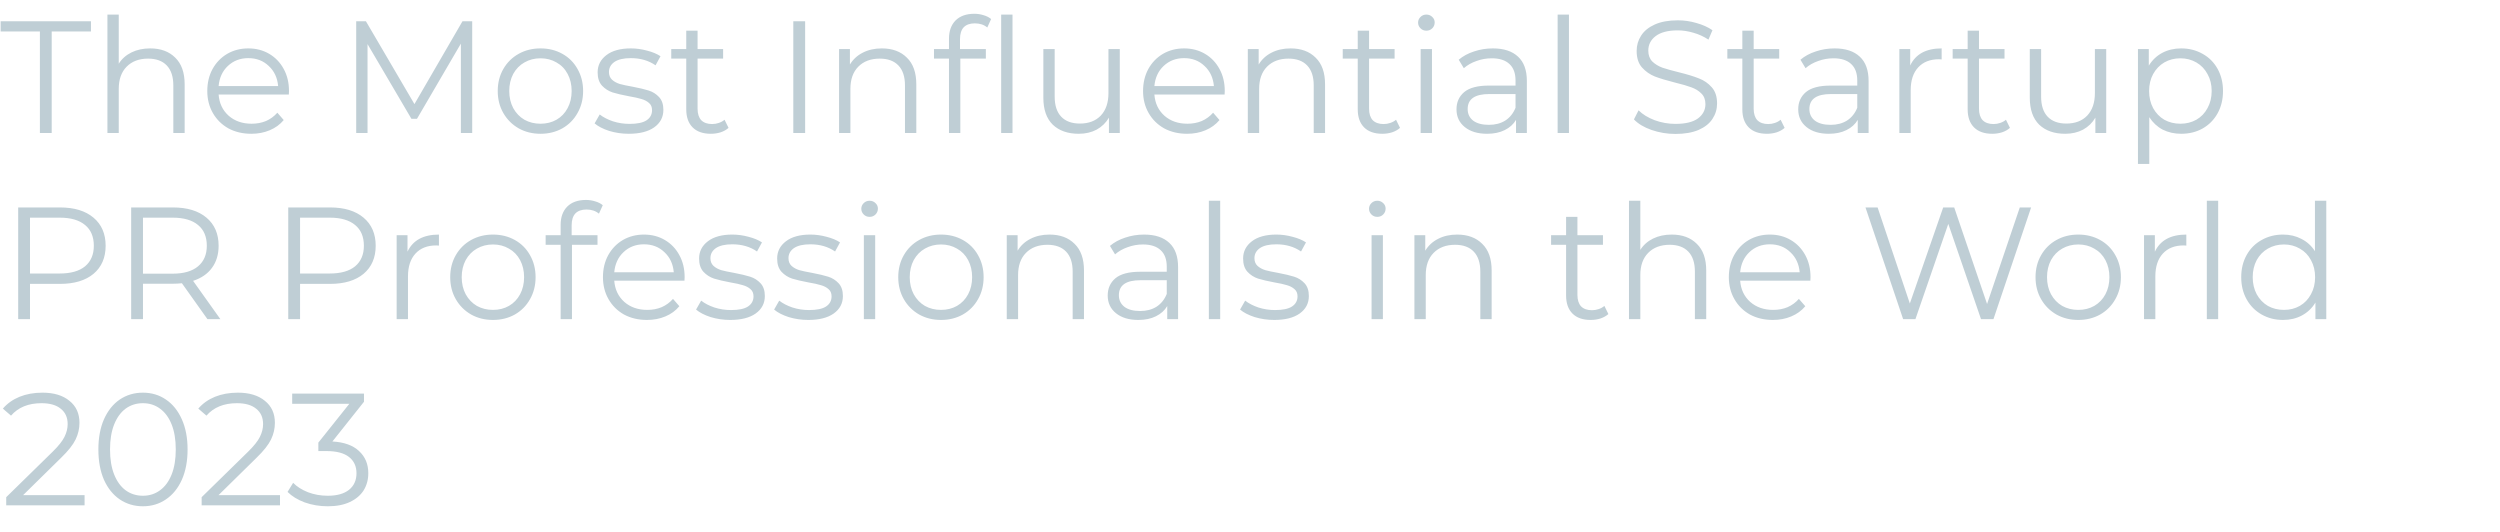 <?xml version="1.0" encoding="UTF-8"?> <svg xmlns="http://www.w3.org/2000/svg" width="94" height="20" viewBox="0 0 94 20" fill="none"> <path d="M1.5 1.184H0.024V0.8H3.42V1.184H1.944V5H1.5V1.184ZM5.647 1.82C6.043 1.82 6.357 1.936 6.589 2.168C6.825 2.396 6.943 2.73 6.943 3.17V5H6.517V3.212C6.517 2.884 6.435 2.634 6.271 2.462C6.107 2.29 5.873 2.204 5.569 2.204C5.229 2.204 4.959 2.306 4.759 2.51C4.563 2.71 4.465 2.988 4.465 3.344V5H4.039V0.548H4.465V2.396C4.581 2.212 4.741 2.07 4.945 1.97C5.149 1.87 5.383 1.82 5.647 1.82ZM10.86 3.554H8.22C8.244 3.882 8.37 4.148 8.598 4.352C8.826 4.552 9.114 4.652 9.462 4.652C9.658 4.652 9.838 4.618 10.002 4.55C10.166 4.478 10.308 4.374 10.428 4.238L10.668 4.514C10.528 4.682 10.352 4.81 10.14 4.898C9.932 4.986 9.702 5.03 9.45 5.03C9.126 5.03 8.838 4.962 8.586 4.826C8.338 4.686 8.144 4.494 8.004 4.25C7.864 4.006 7.794 3.73 7.794 3.422C7.794 3.114 7.86 2.838 7.992 2.594C8.128 2.35 8.312 2.16 8.544 2.024C8.78 1.888 9.044 1.82 9.336 1.82C9.628 1.82 9.89 1.888 10.122 2.024C10.354 2.16 10.536 2.35 10.668 2.594C10.8 2.834 10.866 3.11 10.866 3.422L10.86 3.554ZM9.336 2.186C9.032 2.186 8.776 2.284 8.568 2.48C8.364 2.672 8.248 2.924 8.22 3.236H10.458C10.43 2.924 10.312 2.672 10.104 2.48C9.9 2.284 9.644 2.186 9.336 2.186ZM17.755 0.8V5H17.329V1.64L15.679 4.466H15.469L13.819 1.658V5H13.393V0.8H13.759L15.583 3.914L17.389 0.8H17.755ZM20.323 5.03C20.02 5.03 19.745 4.962 19.502 4.826C19.258 4.686 19.066 4.494 18.925 4.25C18.785 4.006 18.715 3.73 18.715 3.422C18.715 3.114 18.785 2.838 18.925 2.594C19.066 2.35 19.258 2.16 19.502 2.024C19.745 1.888 20.02 1.82 20.323 1.82C20.628 1.82 20.901 1.888 21.145 2.024C21.39 2.16 21.579 2.35 21.715 2.594C21.855 2.838 21.925 3.114 21.925 3.422C21.925 3.73 21.855 4.006 21.715 4.25C21.579 4.494 21.39 4.686 21.145 4.826C20.901 4.962 20.628 5.03 20.323 5.03ZM20.323 4.652C20.547 4.652 20.747 4.602 20.924 4.502C21.104 4.398 21.244 4.252 21.343 4.064C21.444 3.876 21.494 3.662 21.494 3.422C21.494 3.182 21.444 2.968 21.343 2.78C21.244 2.592 21.104 2.448 20.924 2.348C20.747 2.244 20.547 2.192 20.323 2.192C20.099 2.192 19.898 2.244 19.718 2.348C19.541 2.448 19.401 2.592 19.297 2.78C19.198 2.968 19.148 3.182 19.148 3.422C19.148 3.662 19.198 3.876 19.297 4.064C19.401 4.252 19.541 4.398 19.718 4.502C19.898 4.602 20.099 4.652 20.323 4.652ZM23.641 5.03C23.385 5.03 23.139 4.994 22.903 4.922C22.671 4.846 22.489 4.752 22.357 4.64L22.549 4.304C22.681 4.408 22.847 4.494 23.047 4.562C23.247 4.626 23.455 4.658 23.671 4.658C23.959 4.658 24.171 4.614 24.307 4.526C24.447 4.434 24.517 4.306 24.517 4.142C24.517 4.026 24.479 3.936 24.403 3.872C24.327 3.804 24.231 3.754 24.115 3.722C23.999 3.686 23.845 3.652 23.653 3.62C23.397 3.572 23.191 3.524 23.035 3.476C22.879 3.424 22.745 3.338 22.633 3.218C22.525 3.098 22.471 2.932 22.471 2.72C22.471 2.456 22.581 2.24 22.801 2.072C23.021 1.904 23.327 1.82 23.719 1.82C23.923 1.82 24.127 1.848 24.331 1.904C24.535 1.956 24.703 2.026 24.835 2.114L24.649 2.456C24.389 2.276 24.079 2.186 23.719 2.186C23.447 2.186 23.241 2.234 23.101 2.33C22.965 2.426 22.897 2.552 22.897 2.708C22.897 2.828 22.935 2.924 23.011 2.996C23.091 3.068 23.189 3.122 23.305 3.158C23.421 3.19 23.581 3.224 23.785 3.26C24.037 3.308 24.239 3.356 24.391 3.404C24.543 3.452 24.673 3.534 24.781 3.65C24.889 3.766 24.943 3.926 24.943 4.13C24.943 4.406 24.827 4.626 24.595 4.79C24.367 4.95 24.049 5.03 23.641 5.03ZM27.393 4.808C27.313 4.88 27.213 4.936 27.093 4.976C26.977 5.012 26.855 5.03 26.727 5.03C26.431 5.03 26.203 4.95 26.043 4.79C25.883 4.63 25.803 4.404 25.803 4.112V2.204H25.239V1.844H25.803V1.154H26.229V1.844H27.189V2.204H26.229V4.088C26.229 4.276 26.275 4.42 26.367 4.52C26.463 4.616 26.599 4.664 26.775 4.664C26.863 4.664 26.947 4.65 27.027 4.622C27.111 4.594 27.183 4.554 27.243 4.502L27.393 4.808ZM29.828 0.8H30.273V5H29.828V0.8ZM33.157 1.82C33.553 1.82 33.867 1.936 34.099 2.168C34.335 2.396 34.453 2.73 34.453 3.17V5H34.027V3.212C34.027 2.884 33.945 2.634 33.781 2.462C33.617 2.29 33.383 2.204 33.079 2.204C32.739 2.204 32.469 2.306 32.269 2.51C32.073 2.71 31.975 2.988 31.975 3.344V5H31.549V1.844H31.957V2.426C32.073 2.234 32.233 2.086 32.437 1.982C32.645 1.874 32.885 1.82 33.157 1.82ZM36.654 0.878C36.47 0.878 36.33 0.928 36.234 1.028C36.142 1.128 36.096 1.276 36.096 1.472V1.844H37.068V2.204H36.108V5H35.682V2.204H35.118V1.844H35.682V1.454C35.682 1.166 35.764 0.938 35.928 0.77C36.096 0.602 36.332 0.518 36.636 0.518C36.756 0.518 36.872 0.536 36.984 0.572C37.096 0.604 37.19 0.652 37.266 0.716L37.122 1.034C36.998 0.93 36.842 0.878 36.654 0.878ZM37.644 0.548H38.07V5H37.644V0.548ZM42.104 1.844V5H41.696V4.424C41.584 4.616 41.43 4.766 41.234 4.874C41.038 4.978 40.814 5.03 40.562 5.03C40.15 5.03 39.824 4.916 39.584 4.688C39.348 4.456 39.23 4.118 39.23 3.674V1.844H39.656V3.632C39.656 3.964 39.738 4.216 39.902 4.388C40.066 4.56 40.3 4.646 40.604 4.646C40.936 4.646 41.198 4.546 41.39 4.346C41.582 4.142 41.678 3.86 41.678 3.5V1.844H42.104ZM46.045 3.554H43.405C43.429 3.882 43.555 4.148 43.783 4.352C44.011 4.552 44.299 4.652 44.647 4.652C44.843 4.652 45.023 4.618 45.187 4.55C45.351 4.478 45.493 4.374 45.613 4.238L45.853 4.514C45.713 4.682 45.537 4.81 45.325 4.898C45.117 4.986 44.887 5.03 44.635 5.03C44.311 5.03 44.023 4.962 43.771 4.826C43.523 4.686 43.329 4.494 43.189 4.25C43.049 4.006 42.979 3.73 42.979 3.422C42.979 3.114 43.045 2.838 43.177 2.594C43.313 2.35 43.497 2.16 43.729 2.024C43.965 1.888 44.229 1.82 44.521 1.82C44.813 1.82 45.075 1.888 45.307 2.024C45.539 2.16 45.721 2.35 45.853 2.594C45.985 2.834 46.051 3.11 46.051 3.422L46.045 3.554ZM44.521 2.186C44.217 2.186 43.961 2.284 43.753 2.48C43.549 2.672 43.433 2.924 43.405 3.236H45.643C45.615 2.924 45.497 2.672 45.289 2.48C45.085 2.284 44.829 2.186 44.521 2.186ZM48.526 1.82C48.922 1.82 49.236 1.936 49.468 2.168C49.704 2.396 49.822 2.73 49.822 3.17V5H49.396V3.212C49.396 2.884 49.314 2.634 49.15 2.462C48.986 2.29 48.752 2.204 48.448 2.204C48.108 2.204 47.838 2.306 47.638 2.51C47.442 2.71 47.344 2.988 47.344 3.344V5H46.918V1.844H47.326V2.426C47.442 2.234 47.602 2.086 47.806 1.982C48.014 1.874 48.254 1.82 48.526 1.82ZM52.641 4.808C52.561 4.88 52.461 4.936 52.341 4.976C52.225 5.012 52.103 5.03 51.975 5.03C51.679 5.03 51.451 4.95 51.291 4.79C51.131 4.63 51.051 4.404 51.051 4.112V2.204H50.487V1.844H51.051V1.154H51.477V1.844H52.437V2.204H51.477V4.088C51.477 4.276 51.523 4.42 51.615 4.52C51.711 4.616 51.847 4.664 52.023 4.664C52.111 4.664 52.195 4.65 52.275 4.622C52.359 4.594 52.431 4.554 52.491 4.502L52.641 4.808ZM53.416 1.844H53.842V5H53.416V1.844ZM53.632 1.154C53.544 1.154 53.47 1.124 53.41 1.064C53.35 1.004 53.32 0.932 53.32 0.848C53.32 0.768 53.35 0.698 53.41 0.638C53.47 0.578 53.544 0.548 53.632 0.548C53.72 0.548 53.794 0.578 53.854 0.638C53.914 0.694 53.944 0.762 53.944 0.842C53.944 0.93 53.914 1.004 53.854 1.064C53.794 1.124 53.72 1.154 53.632 1.154ZM56.132 1.82C56.544 1.82 56.86 1.924 57.08 2.132C57.3 2.336 57.41 2.64 57.41 3.044V5H57.002V4.508C56.906 4.672 56.764 4.8 56.576 4.892C56.392 4.984 56.172 5.03 55.916 5.03C55.564 5.03 55.284 4.946 55.076 4.778C54.868 4.61 54.764 4.388 54.764 4.112C54.764 3.844 54.86 3.628 55.052 3.464C55.248 3.3 55.558 3.218 55.982 3.218H56.984V3.026C56.984 2.754 56.908 2.548 56.756 2.408C56.604 2.264 56.382 2.192 56.09 2.192C55.89 2.192 55.698 2.226 55.514 2.294C55.33 2.358 55.172 2.448 55.04 2.564L54.848 2.246C55.008 2.11 55.2 2.006 55.424 1.934C55.648 1.858 55.884 1.82 56.132 1.82ZM55.982 4.694C56.222 4.694 56.428 4.64 56.6 4.532C56.772 4.42 56.9 4.26 56.984 4.052V3.536H55.994C55.454 3.536 55.184 3.724 55.184 4.1C55.184 4.284 55.254 4.43 55.394 4.538C55.534 4.642 55.73 4.694 55.982 4.694ZM58.567 0.548H58.993V5H58.567V0.548ZM62.996 5.036C62.684 5.036 62.384 4.986 62.096 4.886C61.812 4.786 61.592 4.654 61.436 4.49L61.61 4.148C61.762 4.3 61.964 4.424 62.216 4.52C62.468 4.612 62.728 4.658 62.996 4.658C63.372 4.658 63.654 4.59 63.842 4.454C64.03 4.314 64.124 4.134 64.124 3.914C64.124 3.746 64.072 3.612 63.968 3.512C63.868 3.412 63.744 3.336 63.596 3.284C63.448 3.228 63.242 3.168 62.978 3.104C62.662 3.024 62.41 2.948 62.222 2.876C62.034 2.8 61.872 2.686 61.736 2.534C61.604 2.382 61.538 2.176 61.538 1.916C61.538 1.704 61.594 1.512 61.706 1.34C61.818 1.164 61.99 1.024 62.222 0.92C62.454 0.816 62.742 0.764 63.086 0.764C63.326 0.764 63.56 0.798 63.788 0.866C64.02 0.93 64.22 1.02 64.388 1.136L64.238 1.49C64.062 1.374 63.874 1.288 63.674 1.232C63.474 1.172 63.278 1.142 63.086 1.142C62.718 1.142 62.44 1.214 62.252 1.358C62.068 1.498 61.976 1.68 61.976 1.904C61.976 2.072 62.026 2.208 62.126 2.312C62.23 2.412 62.358 2.49 62.51 2.546C62.666 2.598 62.874 2.656 63.134 2.72C63.442 2.796 63.69 2.872 63.878 2.948C64.07 3.02 64.232 3.132 64.364 3.284C64.496 3.432 64.562 3.634 64.562 3.89C64.562 4.102 64.504 4.296 64.388 4.472C64.276 4.644 64.102 4.782 63.866 4.886C63.63 4.986 63.34 5.036 62.996 5.036ZM67.102 4.808C67.022 4.88 66.922 4.936 66.802 4.976C66.686 5.012 66.564 5.03 66.436 5.03C66.14 5.03 65.912 4.95 65.752 4.79C65.592 4.63 65.512 4.404 65.512 4.112V2.204H64.948V1.844H65.512V1.154H65.938V1.844H66.898V2.204H65.938V4.088C65.938 4.276 65.984 4.42 66.076 4.52C66.172 4.616 66.308 4.664 66.484 4.664C66.572 4.664 66.656 4.65 66.736 4.622C66.82 4.594 66.892 4.554 66.952 4.502L67.102 4.808ZM68.981 1.82C69.393 1.82 69.709 1.924 69.929 2.132C70.149 2.336 70.259 2.64 70.259 3.044V5H69.851V4.508C69.755 4.672 69.613 4.8 69.425 4.892C69.241 4.984 69.021 5.03 68.765 5.03C68.413 5.03 68.133 4.946 67.925 4.778C67.717 4.61 67.613 4.388 67.613 4.112C67.613 3.844 67.709 3.628 67.901 3.464C68.097 3.3 68.407 3.218 68.831 3.218H69.833V3.026C69.833 2.754 69.757 2.548 69.605 2.408C69.453 2.264 69.231 2.192 68.939 2.192C68.739 2.192 68.547 2.226 68.363 2.294C68.179 2.358 68.021 2.448 67.889 2.564L67.697 2.246C67.857 2.11 68.049 2.006 68.273 1.934C68.497 1.858 68.733 1.82 68.981 1.82ZM68.831 4.694C69.071 4.694 69.277 4.64 69.449 4.532C69.621 4.42 69.749 4.26 69.833 4.052V3.536H68.843C68.303 3.536 68.033 3.724 68.033 4.1C68.033 4.284 68.103 4.43 68.243 4.538C68.383 4.642 68.579 4.694 68.831 4.694ZM71.824 2.462C71.924 2.25 72.072 2.09 72.268 1.982C72.468 1.874 72.714 1.82 73.006 1.82V2.234L72.904 2.228C72.572 2.228 72.312 2.33 72.124 2.534C71.936 2.738 71.842 3.024 71.842 3.392V5H71.416V1.844H71.824V2.462ZM75.574 4.808C75.494 4.88 75.394 4.936 75.274 4.976C75.158 5.012 75.036 5.03 74.908 5.03C74.612 5.03 74.384 4.95 74.224 4.79C74.064 4.63 73.984 4.404 73.984 4.112V2.204H73.42V1.844H73.984V1.154H74.41V1.844H75.37V2.204H74.41V4.088C74.41 4.276 74.456 4.42 74.548 4.52C74.644 4.616 74.78 4.664 74.956 4.664C75.044 4.664 75.128 4.65 75.208 4.622C75.292 4.594 75.364 4.554 75.424 4.502L75.574 4.808ZM79.194 1.844V5H78.786V4.424C78.674 4.616 78.52 4.766 78.324 4.874C78.128 4.978 77.904 5.03 77.652 5.03C77.24 5.03 76.914 4.916 76.674 4.688C76.438 4.456 76.32 4.118 76.32 3.674V1.844H76.746V3.632C76.746 3.964 76.828 4.216 76.992 4.388C77.156 4.56 77.39 4.646 77.694 4.646C78.026 4.646 78.288 4.546 78.48 4.346C78.672 4.142 78.768 3.86 78.768 3.5V1.844H79.194ZM82.013 1.82C82.309 1.82 82.577 1.888 82.817 2.024C83.057 2.156 83.245 2.344 83.381 2.588C83.517 2.832 83.585 3.11 83.585 3.422C83.585 3.738 83.517 4.018 83.381 4.262C83.245 4.506 83.057 4.696 82.817 4.832C82.581 4.964 82.313 5.03 82.013 5.03C81.757 5.03 81.525 4.978 81.317 4.874C81.113 4.766 80.945 4.61 80.813 4.406V6.164H80.387V1.844H80.795V2.468C80.923 2.26 81.091 2.1 81.299 1.988C81.511 1.876 81.749 1.82 82.013 1.82ZM81.983 4.652C82.203 4.652 82.403 4.602 82.583 4.502C82.763 4.398 82.903 4.252 83.003 4.064C83.107 3.876 83.159 3.662 83.159 3.422C83.159 3.182 83.107 2.97 83.003 2.786C82.903 2.598 82.763 2.452 82.583 2.348C82.403 2.244 82.203 2.192 81.983 2.192C81.759 2.192 81.557 2.244 81.377 2.348C81.201 2.452 81.061 2.598 80.957 2.786C80.857 2.97 80.807 3.182 80.807 3.422C80.807 3.662 80.857 3.876 80.957 4.064C81.061 4.252 81.201 4.398 81.377 4.502C81.557 4.602 81.759 4.652 81.983 4.652ZM2.256 7.8C2.792 7.8 3.212 7.928 3.516 8.184C3.82 8.44 3.972 8.792 3.972 9.24C3.972 9.688 3.82 10.04 3.516 10.296C3.212 10.548 2.792 10.674 2.256 10.674H1.128V12H0.684V7.8H2.256ZM2.244 10.284C2.66 10.284 2.978 10.194 3.198 10.014C3.418 9.83 3.528 9.572 3.528 9.24C3.528 8.9 3.418 8.64 3.198 8.46C2.978 8.276 2.66 8.184 2.244 8.184H1.128V10.284H2.244ZM7.8 12L6.84 10.65C6.732 10.662 6.62 10.668 6.504 10.668H5.376V12H4.932V7.8H6.504C7.04 7.8 7.46 7.928 7.764 8.184C8.068 8.44 8.22 8.792 8.22 9.24C8.22 9.568 8.136 9.846 7.968 10.074C7.804 10.298 7.568 10.46 7.26 10.56L8.286 12H7.8ZM6.492 10.29C6.908 10.29 7.226 10.198 7.446 10.014C7.666 9.83 7.776 9.572 7.776 9.24C7.776 8.9 7.666 8.64 7.446 8.46C7.226 8.276 6.908 8.184 6.492 8.184H5.376V10.29H6.492ZM12.41 7.8C12.946 7.8 13.366 7.928 13.67 8.184C13.974 8.44 14.126 8.792 14.126 9.24C14.126 9.688 13.974 10.04 13.67 10.296C13.366 10.548 12.946 10.674 12.41 10.674H11.282V12H10.838V7.8H12.41ZM12.398 10.284C12.814 10.284 13.132 10.194 13.352 10.014C13.572 9.83 13.682 9.572 13.682 9.24C13.682 8.9 13.572 8.64 13.352 8.46C13.132 8.276 12.814 8.184 12.398 8.184H11.282V10.284H12.398ZM15.322 9.462C15.422 9.25 15.57 9.09 15.766 8.982C15.966 8.874 16.212 8.82 16.504 8.82V9.234L16.402 9.228C16.07 9.228 15.81 9.33 15.622 9.534C15.434 9.738 15.34 10.024 15.34 10.392V12H14.914V8.844H15.322V9.462ZM18.536 12.03C18.232 12.03 17.958 11.962 17.714 11.826C17.47 11.686 17.278 11.494 17.138 11.25C16.998 11.006 16.928 10.73 16.928 10.422C16.928 10.114 16.998 9.838 17.138 9.594C17.278 9.35 17.47 9.16 17.714 9.024C17.958 8.888 18.232 8.82 18.536 8.82C18.84 8.82 19.114 8.888 19.358 9.024C19.602 9.16 19.792 9.35 19.928 9.594C20.068 9.838 20.138 10.114 20.138 10.422C20.138 10.73 20.068 11.006 19.928 11.25C19.792 11.494 19.602 11.686 19.358 11.826C19.114 11.962 18.84 12.03 18.536 12.03ZM18.536 11.652C18.76 11.652 18.96 11.602 19.136 11.502C19.316 11.398 19.456 11.252 19.556 11.064C19.656 10.876 19.706 10.662 19.706 10.422C19.706 10.182 19.656 9.968 19.556 9.78C19.456 9.592 19.316 9.448 19.136 9.348C18.96 9.244 18.76 9.192 18.536 9.192C18.312 9.192 18.11 9.244 17.93 9.348C17.754 9.448 17.614 9.592 17.51 9.78C17.41 9.968 17.36 10.182 17.36 10.422C17.36 10.662 17.41 10.876 17.51 11.064C17.614 11.252 17.754 11.398 17.93 11.502C18.11 11.602 18.312 11.652 18.536 11.652ZM22.052 7.878C21.868 7.878 21.728 7.928 21.632 8.028C21.54 8.128 21.494 8.276 21.494 8.472V8.844H22.466V9.204H21.506V12H21.08V9.204H20.516V8.844H21.08V8.454C21.08 8.166 21.162 7.938 21.326 7.77C21.494 7.602 21.73 7.518 22.034 7.518C22.154 7.518 22.27 7.536 22.382 7.572C22.494 7.604 22.588 7.652 22.664 7.716L22.52 8.034C22.396 7.93 22.24 7.878 22.052 7.878ZM25.736 10.554H23.096C23.12 10.882 23.247 11.148 23.474 11.352C23.703 11.552 23.991 11.652 24.338 11.652C24.535 11.652 24.715 11.618 24.878 11.55C25.043 11.478 25.184 11.374 25.305 11.238L25.544 11.514C25.404 11.682 25.229 11.81 25.017 11.898C24.808 11.986 24.578 12.03 24.326 12.03C24.003 12.03 23.715 11.962 23.462 11.826C23.215 11.686 23.02 11.494 22.881 11.25C22.741 11.006 22.671 10.73 22.671 10.422C22.671 10.114 22.736 9.838 22.869 9.594C23.005 9.35 23.189 9.16 23.421 9.024C23.657 8.888 23.921 8.82 24.212 8.82C24.505 8.82 24.767 8.888 24.998 9.024C25.23 9.16 25.413 9.35 25.544 9.594C25.677 9.834 25.742 10.11 25.742 10.422L25.736 10.554ZM24.212 9.186C23.909 9.186 23.652 9.284 23.445 9.48C23.241 9.672 23.125 9.924 23.096 10.236H25.334C25.306 9.924 25.189 9.672 24.98 9.48C24.776 9.284 24.52 9.186 24.212 9.186ZM27.456 12.03C27.2 12.03 26.954 11.994 26.718 11.922C26.486 11.846 26.304 11.752 26.172 11.64L26.364 11.304C26.496 11.408 26.662 11.494 26.862 11.562C27.062 11.626 27.27 11.658 27.486 11.658C27.774 11.658 27.986 11.614 28.122 11.526C28.262 11.434 28.332 11.306 28.332 11.142C28.332 11.026 28.294 10.936 28.218 10.872C28.142 10.804 28.046 10.754 27.93 10.722C27.814 10.686 27.66 10.652 27.468 10.62C27.212 10.572 27.006 10.524 26.85 10.476C26.694 10.424 26.56 10.338 26.448 10.218C26.34 10.098 26.286 9.932 26.286 9.72C26.286 9.456 26.396 9.24 26.616 9.072C26.836 8.904 27.142 8.82 27.534 8.82C27.738 8.82 27.942 8.848 28.146 8.904C28.35 8.956 28.518 9.026 28.65 9.114L28.464 9.456C28.204 9.276 27.894 9.186 27.534 9.186C27.262 9.186 27.056 9.234 26.916 9.33C26.78 9.426 26.712 9.552 26.712 9.708C26.712 9.828 26.75 9.924 26.826 9.996C26.906 10.068 27.004 10.122 27.12 10.158C27.236 10.19 27.396 10.224 27.6 10.26C27.852 10.308 28.054 10.356 28.206 10.404C28.358 10.452 28.488 10.534 28.596 10.65C28.704 10.766 28.758 10.926 28.758 11.13C28.758 11.406 28.642 11.626 28.41 11.79C28.182 11.95 27.864 12.03 27.456 12.03ZM30.391 12.03C30.135 12.03 29.889 11.994 29.653 11.922C29.421 11.846 29.239 11.752 29.107 11.64L29.299 11.304C29.431 11.408 29.597 11.494 29.797 11.562C29.997 11.626 30.205 11.658 30.421 11.658C30.709 11.658 30.921 11.614 31.057 11.526C31.197 11.434 31.267 11.306 31.267 11.142C31.267 11.026 31.229 10.936 31.153 10.872C31.077 10.804 30.981 10.754 30.865 10.722C30.749 10.686 30.595 10.652 30.403 10.62C30.147 10.572 29.941 10.524 29.785 10.476C29.629 10.424 29.495 10.338 29.383 10.218C29.275 10.098 29.221 9.932 29.221 9.72C29.221 9.456 29.331 9.24 29.551 9.072C29.771 8.904 30.077 8.82 30.469 8.82C30.673 8.82 30.877 8.848 31.081 8.904C31.285 8.956 31.453 9.026 31.585 9.114L31.399 9.456C31.139 9.276 30.829 9.186 30.469 9.186C30.197 9.186 29.991 9.234 29.851 9.33C29.715 9.426 29.647 9.552 29.647 9.708C29.647 9.828 29.685 9.924 29.761 9.996C29.841 10.068 29.939 10.122 30.055 10.158C30.171 10.19 30.331 10.224 30.535 10.26C30.787 10.308 30.989 10.356 31.141 10.404C31.293 10.452 31.423 10.534 31.531 10.65C31.639 10.766 31.693 10.926 31.693 11.13C31.693 11.406 31.577 11.626 31.345 11.79C31.117 11.95 30.799 12.03 30.391 12.03ZM32.481 8.844H32.907V12H32.481V8.844ZM32.697 8.154C32.609 8.154 32.535 8.124 32.475 8.064C32.415 8.004 32.385 7.932 32.385 7.848C32.385 7.768 32.415 7.698 32.475 7.638C32.535 7.578 32.609 7.548 32.697 7.548C32.785 7.548 32.859 7.578 32.919 7.638C32.979 7.694 33.009 7.762 33.009 7.842C33.009 7.93 32.979 8.004 32.919 8.064C32.859 8.124 32.785 8.154 32.697 8.154ZM35.382 12.03C35.078 12.03 34.804 11.962 34.56 11.826C34.316 11.686 34.124 11.494 33.984 11.25C33.844 11.006 33.774 10.73 33.774 10.422C33.774 10.114 33.844 9.838 33.984 9.594C34.124 9.35 34.316 9.16 34.56 9.024C34.804 8.888 35.078 8.82 35.382 8.82C35.686 8.82 35.96 8.888 36.204 9.024C36.448 9.16 36.638 9.35 36.774 9.594C36.914 9.838 36.984 10.114 36.984 10.422C36.984 10.73 36.914 11.006 36.774 11.25C36.638 11.494 36.448 11.686 36.204 11.826C35.96 11.962 35.686 12.03 35.382 12.03ZM35.382 11.652C35.606 11.652 35.806 11.602 35.982 11.502C36.162 11.398 36.302 11.252 36.402 11.064C36.502 10.876 36.552 10.662 36.552 10.422C36.552 10.182 36.502 9.968 36.402 9.78C36.302 9.592 36.162 9.448 35.982 9.348C35.806 9.244 35.606 9.192 35.382 9.192C35.158 9.192 34.956 9.244 34.776 9.348C34.6 9.448 34.46 9.592 34.356 9.78C34.256 9.968 34.206 10.182 34.206 10.422C34.206 10.662 34.256 10.876 34.356 11.064C34.46 11.252 34.6 11.398 34.776 11.502C34.956 11.602 35.158 11.652 35.382 11.652ZM39.462 8.82C39.858 8.82 40.172 8.936 40.404 9.168C40.64 9.396 40.758 9.73 40.758 10.17V12H40.332V10.212C40.332 9.884 40.25 9.634 40.086 9.462C39.922 9.29 39.688 9.204 39.384 9.204C39.044 9.204 38.774 9.306 38.574 9.51C38.378 9.71 38.28 9.988 38.28 10.344V12H37.854V8.844H38.262V9.426C38.378 9.234 38.538 9.086 38.742 8.982C38.95 8.874 39.19 8.82 39.462 8.82ZM43.018 8.82C43.43 8.82 43.746 8.924 43.966 9.132C44.186 9.336 44.296 9.64 44.296 10.044V12H43.888V11.508C43.792 11.672 43.65 11.8 43.462 11.892C43.278 11.984 43.058 12.03 42.802 12.03C42.45 12.03 42.17 11.946 41.962 11.778C41.754 11.61 41.65 11.388 41.65 11.112C41.65 10.844 41.746 10.628 41.938 10.464C42.134 10.3 42.444 10.218 42.868 10.218H43.87V10.026C43.87 9.754 43.794 9.548 43.642 9.408C43.49 9.264 43.268 9.192 42.976 9.192C42.776 9.192 42.584 9.226 42.4 9.294C42.216 9.358 42.058 9.448 41.926 9.564L41.734 9.246C41.894 9.11 42.086 9.006 42.31 8.934C42.534 8.858 42.77 8.82 43.018 8.82ZM42.868 11.694C43.108 11.694 43.314 11.64 43.486 11.532C43.658 11.42 43.786 11.26 43.87 11.052V10.536H42.88C42.34 10.536 42.07 10.724 42.07 11.1C42.07 11.284 42.14 11.43 42.28 11.538C42.42 11.642 42.616 11.694 42.868 11.694ZM45.453 7.548H45.879V12H45.453V7.548ZM47.911 12.03C47.655 12.03 47.409 11.994 47.173 11.922C46.941 11.846 46.759 11.752 46.627 11.64L46.819 11.304C46.951 11.408 47.117 11.494 47.317 11.562C47.517 11.626 47.725 11.658 47.941 11.658C48.229 11.658 48.441 11.614 48.577 11.526C48.717 11.434 48.787 11.306 48.787 11.142C48.787 11.026 48.749 10.936 48.673 10.872C48.597 10.804 48.501 10.754 48.385 10.722C48.269 10.686 48.115 10.652 47.923 10.62C47.667 10.572 47.461 10.524 47.305 10.476C47.149 10.424 47.015 10.338 46.903 10.218C46.795 10.098 46.741 9.932 46.741 9.72C46.741 9.456 46.851 9.24 47.071 9.072C47.291 8.904 47.597 8.82 47.989 8.82C48.193 8.82 48.397 8.848 48.601 8.904C48.805 8.956 48.973 9.026 49.105 9.114L48.919 9.456C48.659 9.276 48.349 9.186 47.989 9.186C47.717 9.186 47.511 9.234 47.371 9.33C47.235 9.426 47.167 9.552 47.167 9.708C47.167 9.828 47.205 9.924 47.281 9.996C47.361 10.068 47.459 10.122 47.575 10.158C47.691 10.19 47.851 10.224 48.055 10.26C48.307 10.308 48.509 10.356 48.661 10.404C48.813 10.452 48.943 10.534 49.051 10.65C49.159 10.766 49.213 10.926 49.213 11.13C49.213 11.406 49.097 11.626 48.865 11.79C48.637 11.95 48.319 12.03 47.911 12.03ZM51.571 8.844H51.997V12H51.571V8.844ZM51.787 8.154C51.699 8.154 51.625 8.124 51.565 8.064C51.505 8.004 51.475 7.932 51.475 7.848C51.475 7.768 51.505 7.698 51.565 7.638C51.625 7.578 51.699 7.548 51.787 7.548C51.875 7.548 51.949 7.578 52.009 7.638C52.069 7.694 52.099 7.762 52.099 7.842C52.099 7.93 52.069 8.004 52.009 8.064C51.949 8.124 51.875 8.154 51.787 8.154ZM54.79 8.82C55.186 8.82 55.5 8.936 55.732 9.168C55.968 9.396 56.086 9.73 56.086 10.17V12H55.66V10.212C55.66 9.884 55.578 9.634 55.414 9.462C55.25 9.29 55.016 9.204 54.712 9.204C54.372 9.204 54.102 9.306 53.902 9.51C53.706 9.71 53.608 9.988 53.608 10.344V12H53.182V8.844H53.59V9.426C53.706 9.234 53.866 9.086 54.07 8.982C54.278 8.874 54.518 8.82 54.79 8.82ZM60.475 11.808C60.395 11.88 60.295 11.936 60.175 11.976C60.059 12.012 59.937 12.03 59.809 12.03C59.513 12.03 59.285 11.95 59.125 11.79C58.965 11.63 58.885 11.404 58.885 11.112V9.204H58.321V8.844H58.885V8.154H59.311V8.844H60.271V9.204H59.311V11.088C59.311 11.276 59.357 11.42 59.449 11.52C59.545 11.616 59.681 11.664 59.857 11.664C59.945 11.664 60.029 11.65 60.109 11.622C60.193 11.594 60.265 11.554 60.325 11.502L60.475 11.808ZM62.858 8.82C63.254 8.82 63.568 8.936 63.8 9.168C64.036 9.396 64.154 9.73 64.154 10.17V12H63.728V10.212C63.728 9.884 63.646 9.634 63.482 9.462C63.318 9.29 63.084 9.204 62.78 9.204C62.44 9.204 62.17 9.306 61.97 9.51C61.774 9.71 61.676 9.988 61.676 10.344V12H61.25V7.548H61.676V9.396C61.792 9.212 61.952 9.07 62.156 8.97C62.36 8.87 62.594 8.82 62.858 8.82ZM68.07 10.554H65.43C65.454 10.882 65.581 11.148 65.808 11.352C66.037 11.552 66.325 11.652 66.672 11.652C66.868 11.652 67.049 11.618 67.213 11.55C67.376 11.478 67.519 11.374 67.638 11.238L67.879 11.514C67.739 11.682 67.562 11.81 67.35 11.898C67.142 11.986 66.912 12.03 66.66 12.03C66.337 12.03 66.049 11.962 65.796 11.826C65.549 11.686 65.355 11.494 65.215 11.25C65.075 11.006 65.004 10.73 65.004 10.422C65.004 10.114 65.07 9.838 65.203 9.594C65.338 9.35 65.522 9.16 65.754 9.024C65.99 8.888 66.254 8.82 66.546 8.82C66.838 8.82 67.1 8.888 67.332 9.024C67.564 9.16 67.746 9.35 67.879 9.594C68.01 9.834 68.076 10.11 68.076 10.422L68.07 10.554ZM66.546 9.186C66.243 9.186 65.987 9.284 65.778 9.48C65.575 9.672 65.459 9.924 65.43 10.236H67.668C67.641 9.924 67.522 9.672 67.314 9.48C67.111 9.284 66.855 9.186 66.546 9.186ZM76.37 7.8L74.954 12H74.486L73.256 8.418L72.02 12H71.558L70.142 7.8H70.598L71.81 11.412L73.064 7.8H73.478L74.714 11.43L75.944 7.8H76.37ZM78.144 12.03C77.84 12.03 77.566 11.962 77.322 11.826C77.078 11.686 76.886 11.494 76.746 11.25C76.606 11.006 76.536 10.73 76.536 10.422C76.536 10.114 76.606 9.838 76.746 9.594C76.886 9.35 77.078 9.16 77.322 9.024C77.566 8.888 77.84 8.82 78.144 8.82C78.448 8.82 78.722 8.888 78.966 9.024C79.21 9.16 79.4 9.35 79.536 9.594C79.676 9.838 79.746 10.114 79.746 10.422C79.746 10.73 79.676 11.006 79.536 11.25C79.4 11.494 79.21 11.686 78.966 11.826C78.722 11.962 78.448 12.03 78.144 12.03ZM78.144 11.652C78.368 11.652 78.568 11.602 78.744 11.502C78.924 11.398 79.064 11.252 79.164 11.064C79.264 10.876 79.314 10.662 79.314 10.422C79.314 10.182 79.264 9.968 79.164 9.78C79.064 9.592 78.924 9.448 78.744 9.348C78.568 9.244 78.368 9.192 78.144 9.192C77.92 9.192 77.718 9.244 77.538 9.348C77.362 9.448 77.222 9.592 77.118 9.78C77.018 9.968 76.968 10.182 76.968 10.422C76.968 10.662 77.018 10.876 77.118 11.064C77.222 11.252 77.362 11.398 77.538 11.502C77.718 11.602 77.92 11.652 78.144 11.652ZM81.023 9.462C81.124 9.25 81.272 9.09 81.468 8.982C81.668 8.874 81.913 8.82 82.206 8.82V9.234L82.103 9.228C81.772 9.228 81.511 9.33 81.323 9.534C81.135 9.738 81.041 10.024 81.041 10.392V12H80.615V8.844H81.023V9.462ZM82.977 7.548H83.403V12H82.977V7.548ZM87.468 7.548V12H87.06V11.376C86.932 11.588 86.762 11.75 86.55 11.862C86.342 11.974 86.106 12.03 85.842 12.03C85.546 12.03 85.278 11.962 85.038 11.826C84.798 11.69 84.61 11.5 84.474 11.256C84.338 11.012 84.27 10.734 84.27 10.422C84.27 10.11 84.338 9.832 84.474 9.588C84.61 9.344 84.798 9.156 85.038 9.024C85.278 8.888 85.546 8.82 85.842 8.82C86.098 8.82 86.328 8.874 86.532 8.982C86.74 9.086 86.91 9.24 87.042 9.444V7.548H87.468ZM85.878 11.652C86.098 11.652 86.296 11.602 86.472 11.502C86.652 11.398 86.792 11.252 86.892 11.064C86.996 10.876 87.048 10.662 87.048 10.422C87.048 10.182 86.996 9.968 86.892 9.78C86.792 9.592 86.652 9.448 86.472 9.348C86.296 9.244 86.098 9.192 85.878 9.192C85.654 9.192 85.452 9.244 85.272 9.348C85.096 9.448 84.956 9.592 84.852 9.78C84.752 9.968 84.702 10.182 84.702 10.422C84.702 10.662 84.752 10.876 84.852 11.064C84.956 11.252 85.096 11.398 85.272 11.502C85.452 11.602 85.654 11.652 85.878 11.652ZM3.18 18.616V19H0.234V18.694L1.98 16.984C2.2 16.768 2.348 16.582 2.424 16.426C2.504 16.266 2.544 16.106 2.544 15.946C2.544 15.698 2.458 15.506 2.286 15.37C2.118 15.23 1.876 15.16 1.56 15.16C1.068 15.16 0.686 15.316 0.414 15.628L0.108 15.364C0.272 15.172 0.48 15.024 0.732 14.92C0.988 14.816 1.276 14.764 1.596 14.764C2.024 14.764 2.362 14.866 2.61 15.07C2.862 15.27 2.988 15.546 2.988 15.898C2.988 16.114 2.94 16.322 2.844 16.522C2.748 16.722 2.566 16.952 2.298 17.212L0.87 18.616H3.18ZM5.373 19.036C5.049 19.036 4.759 18.95 4.503 18.778C4.251 18.606 4.053 18.36 3.909 18.04C3.769 17.716 3.699 17.336 3.699 16.9C3.699 16.464 3.769 16.086 3.909 15.766C4.053 15.442 4.251 15.194 4.503 15.022C4.759 14.85 5.049 14.764 5.373 14.764C5.697 14.764 5.985 14.85 6.237 15.022C6.493 15.194 6.693 15.442 6.837 15.766C6.981 16.086 7.053 16.464 7.053 16.9C7.053 17.336 6.981 17.716 6.837 18.04C6.693 18.36 6.493 18.606 6.237 18.778C5.985 18.95 5.697 19.036 5.373 19.036ZM5.373 18.64C5.617 18.64 5.831 18.572 6.015 18.436C6.203 18.3 6.349 18.102 6.453 17.842C6.557 17.582 6.609 17.268 6.609 16.9C6.609 16.532 6.557 16.218 6.453 15.958C6.349 15.698 6.203 15.5 6.015 15.364C5.831 15.228 5.617 15.16 5.373 15.16C5.129 15.16 4.913 15.228 4.725 15.364C4.541 15.5 4.397 15.698 4.293 15.958C4.189 16.218 4.137 16.532 4.137 16.9C4.137 17.268 4.189 17.582 4.293 17.842C4.397 18.102 4.541 18.3 4.725 18.436C4.913 18.572 5.129 18.64 5.373 18.64ZM10.528 18.616V19H7.582V18.694L9.328 16.984C9.548 16.768 9.696 16.582 9.772 16.426C9.852 16.266 9.892 16.106 9.892 15.946C9.892 15.698 9.806 15.506 9.634 15.37C9.466 15.23 9.224 15.16 8.908 15.16C8.416 15.16 8.034 15.316 7.762 15.628L7.456 15.364C7.62 15.172 7.828 15.024 8.08 14.92C8.336 14.816 8.624 14.764 8.944 14.764C9.372 14.764 9.71 14.866 9.958 15.07C10.21 15.27 10.336 15.546 10.336 15.898C10.336 16.114 10.288 16.322 10.192 16.522C10.096 16.722 9.914 16.952 9.646 17.212L8.218 18.616H10.528ZM12.498 16.6C12.938 16.624 13.272 16.744 13.5 16.96C13.732 17.172 13.848 17.45 13.848 17.794C13.848 18.034 13.79 18.248 13.674 18.436C13.558 18.62 13.386 18.766 13.158 18.874C12.93 18.982 12.652 19.036 12.324 19.036C12.02 19.036 11.732 18.988 11.46 18.892C11.192 18.792 10.976 18.66 10.812 18.496L11.022 18.154C11.162 18.298 11.348 18.416 11.58 18.508C11.812 18.596 12.06 18.64 12.324 18.64C12.668 18.64 12.934 18.566 13.122 18.418C13.31 18.266 13.404 18.058 13.404 17.794C13.404 17.534 13.31 17.33 13.122 17.182C12.934 17.034 12.65 16.96 12.27 16.96H11.97V16.642L13.134 15.184H10.986V14.8H13.686V15.106L12.498 16.6Z" fill="#BFCED5"></path> </svg> 
